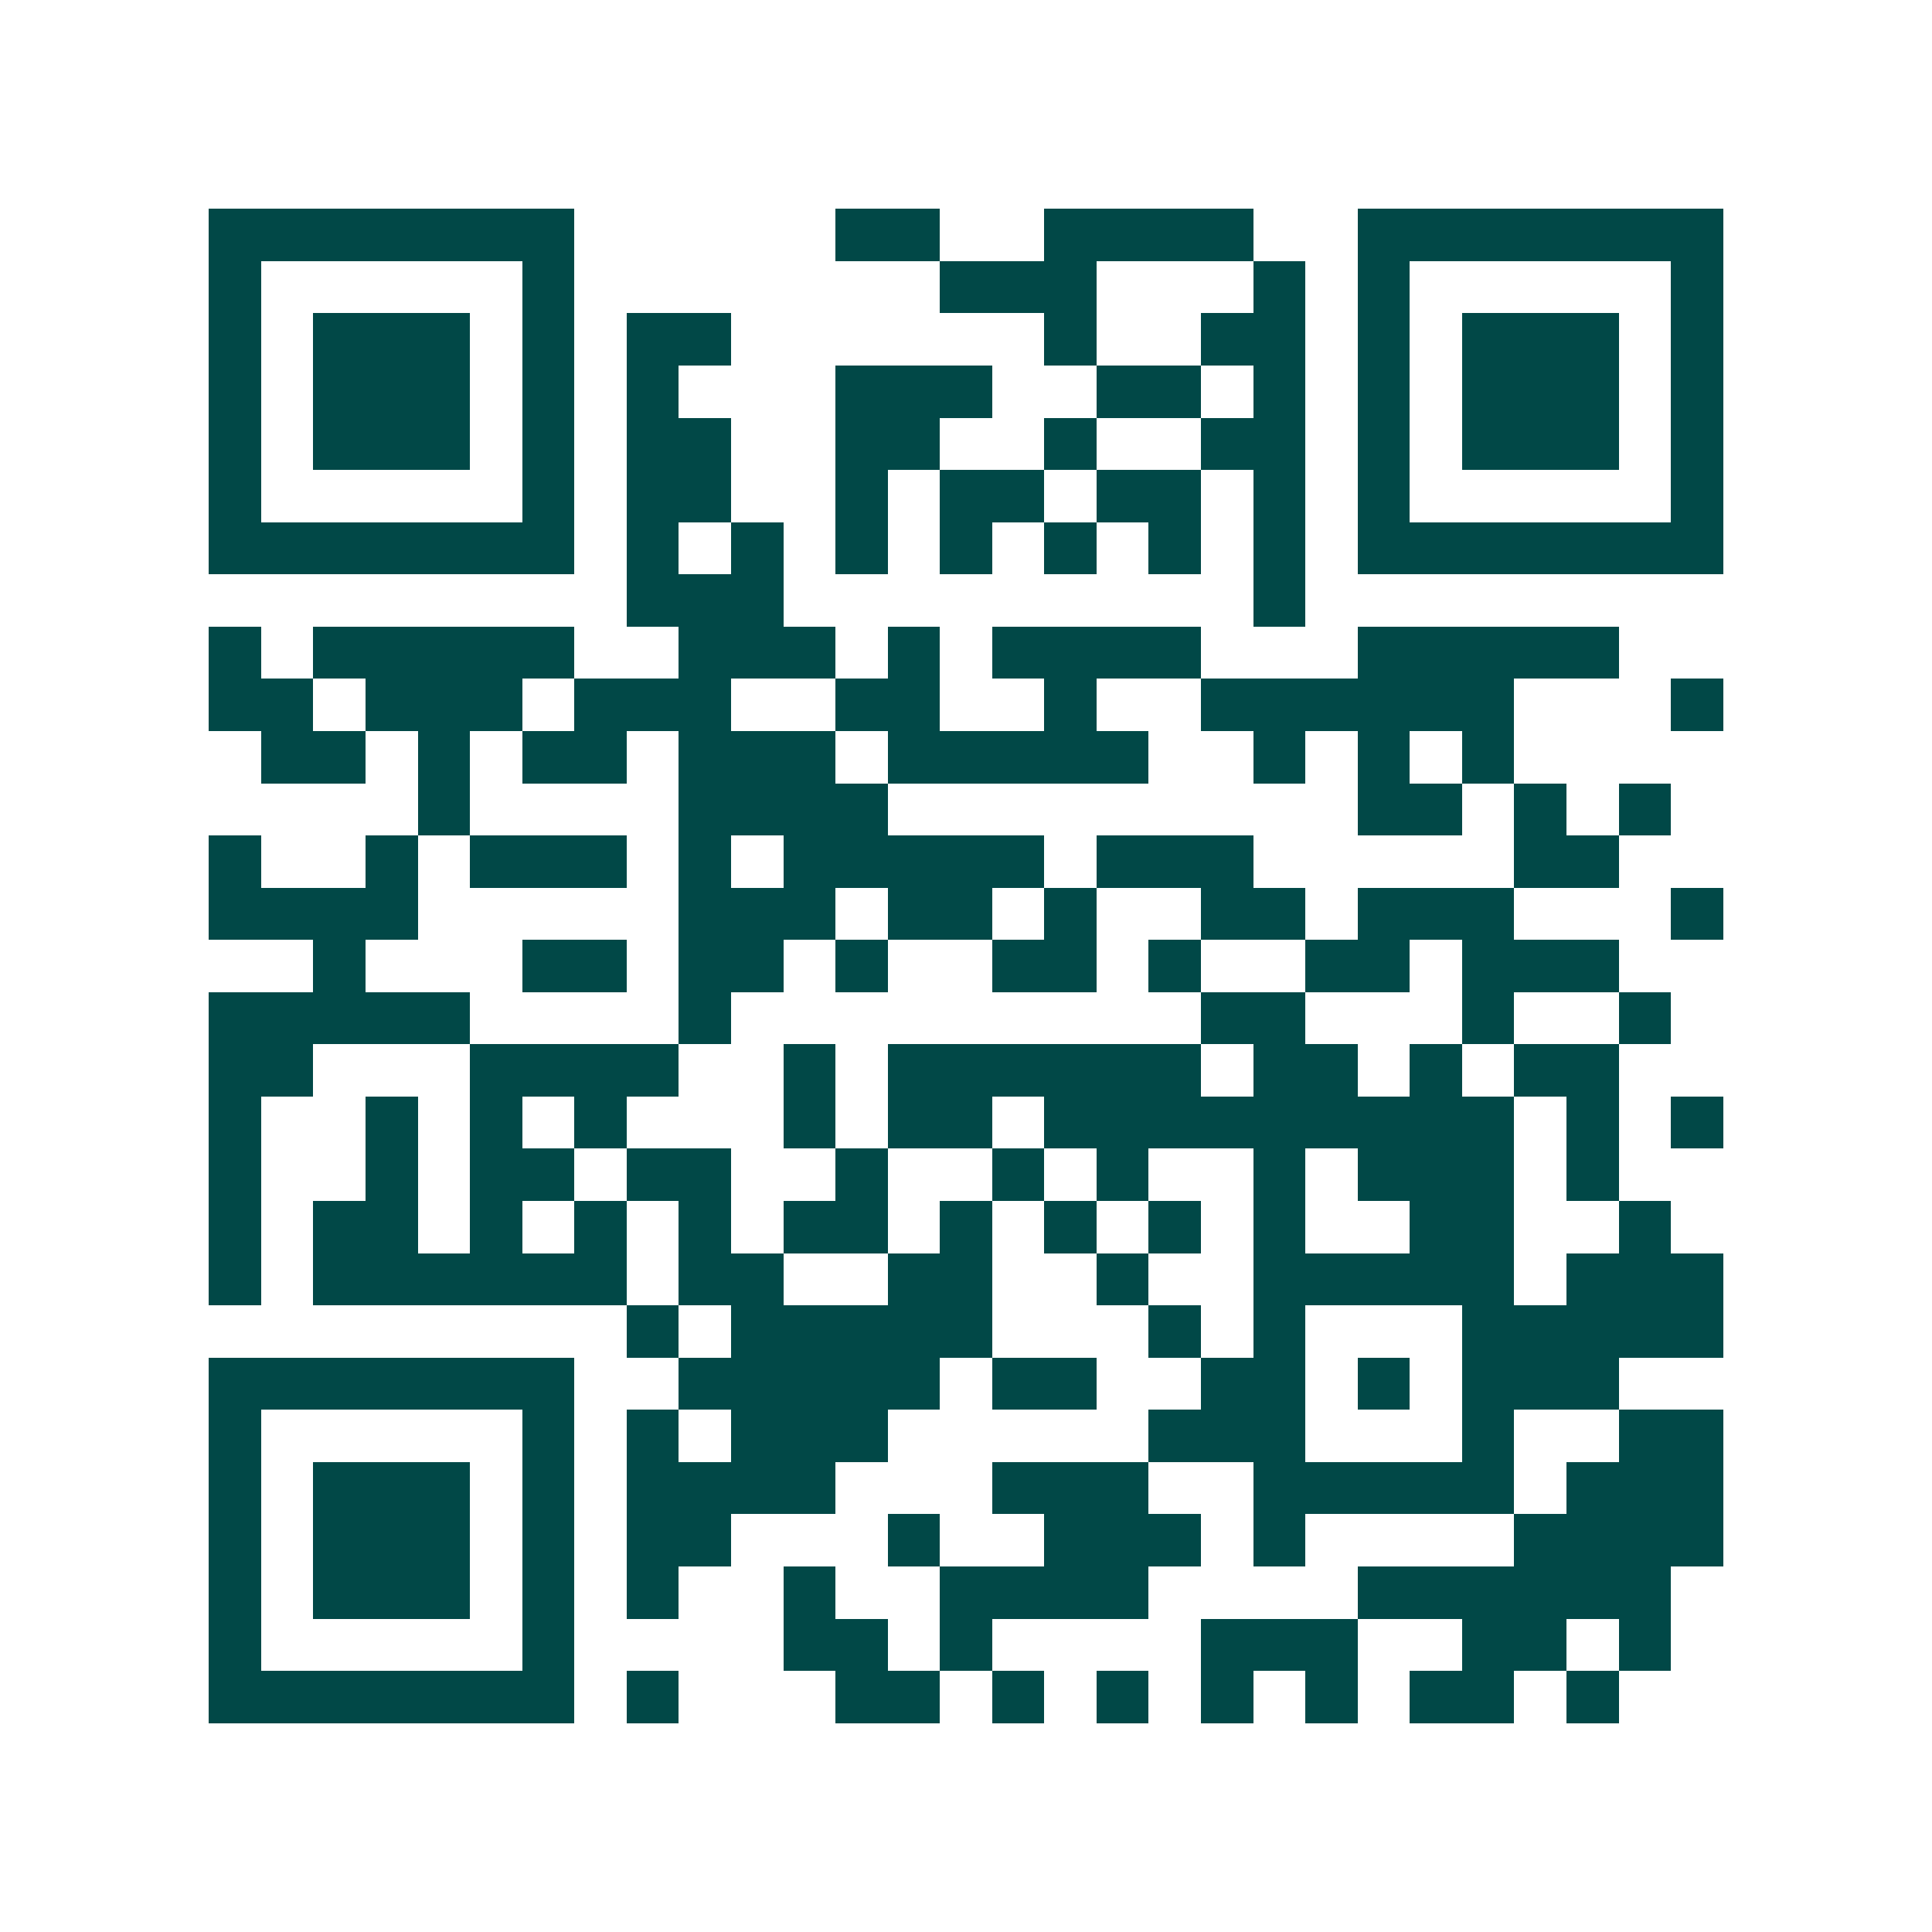 <svg xmlns="http://www.w3.org/2000/svg" width="200" height="200" viewBox="0 0 37 37" shape-rendering="crispEdges"><path fill="#ffffff" d="M0 0h37v37H0z"/><path stroke="#014847" d="M4 4.5h7m5 0h2m2 0h4m2 0h7M4 5.5h1m5 0h1m7 0h3m3 0h1m1 0h1m5 0h1M4 6.5h1m1 0h3m1 0h1m1 0h2m6 0h1m2 0h2m1 0h1m1 0h3m1 0h1M4 7.5h1m1 0h3m1 0h1m1 0h1m3 0h3m2 0h2m1 0h1m1 0h1m1 0h3m1 0h1M4 8.5h1m1 0h3m1 0h1m1 0h2m2 0h2m2 0h1m2 0h2m1 0h1m1 0h3m1 0h1M4 9.5h1m5 0h1m1 0h2m2 0h1m1 0h2m1 0h2m1 0h1m1 0h1m5 0h1M4 10.5h7m1 0h1m1 0h1m1 0h1m1 0h1m1 0h1m1 0h1m1 0h1m1 0h7M12 11.5h3m9 0h1M4 12.5h1m1 0h5m2 0h3m1 0h1m1 0h4m3 0h5M4 13.5h2m1 0h3m1 0h3m2 0h2m2 0h1m2 0h6m3 0h1M5 14.5h2m1 0h1m1 0h2m1 0h3m1 0h5m2 0h1m1 0h1m1 0h1M8 15.5h1m4 0h4m9 0h2m1 0h1m1 0h1M4 16.5h1m2 0h1m1 0h3m1 0h1m1 0h5m1 0h3m5 0h2M4 17.5h4m5 0h3m1 0h2m1 0h1m2 0h2m1 0h3m3 0h1M6 18.5h1m3 0h2m1 0h2m1 0h1m2 0h2m1 0h1m2 0h2m1 0h3M4 19.5h5m4 0h1m9 0h2m3 0h1m2 0h1M4 20.5h2m3 0h4m2 0h1m1 0h6m1 0h2m1 0h1m1 0h2M4 21.5h1m2 0h1m1 0h1m1 0h1m3 0h1m1 0h2m1 0h9m1 0h1m1 0h1M4 22.5h1m2 0h1m1 0h2m1 0h2m2 0h1m2 0h1m1 0h1m2 0h1m1 0h3m1 0h1M4 23.5h1m1 0h2m1 0h1m1 0h1m1 0h1m1 0h2m1 0h1m1 0h1m1 0h1m1 0h1m2 0h2m2 0h1M4 24.5h1m1 0h6m1 0h2m2 0h2m2 0h1m2 0h5m1 0h3M12 25.5h1m1 0h5m3 0h1m1 0h1m3 0h5M4 26.5h7m2 0h5m1 0h2m2 0h2m1 0h1m1 0h3M4 27.5h1m5 0h1m1 0h1m1 0h3m5 0h3m3 0h1m2 0h2M4 28.5h1m1 0h3m1 0h1m1 0h4m3 0h3m2 0h5m1 0h3M4 29.5h1m1 0h3m1 0h1m1 0h2m3 0h1m2 0h3m1 0h1m4 0h4M4 30.5h1m1 0h3m1 0h1m1 0h1m2 0h1m2 0h4m4 0h6M4 31.5h1m5 0h1m4 0h2m1 0h1m4 0h3m2 0h2m1 0h1M4 32.5h7m1 0h1m3 0h2m1 0h1m1 0h1m1 0h1m1 0h1m1 0h2m1 0h1"/></svg>
